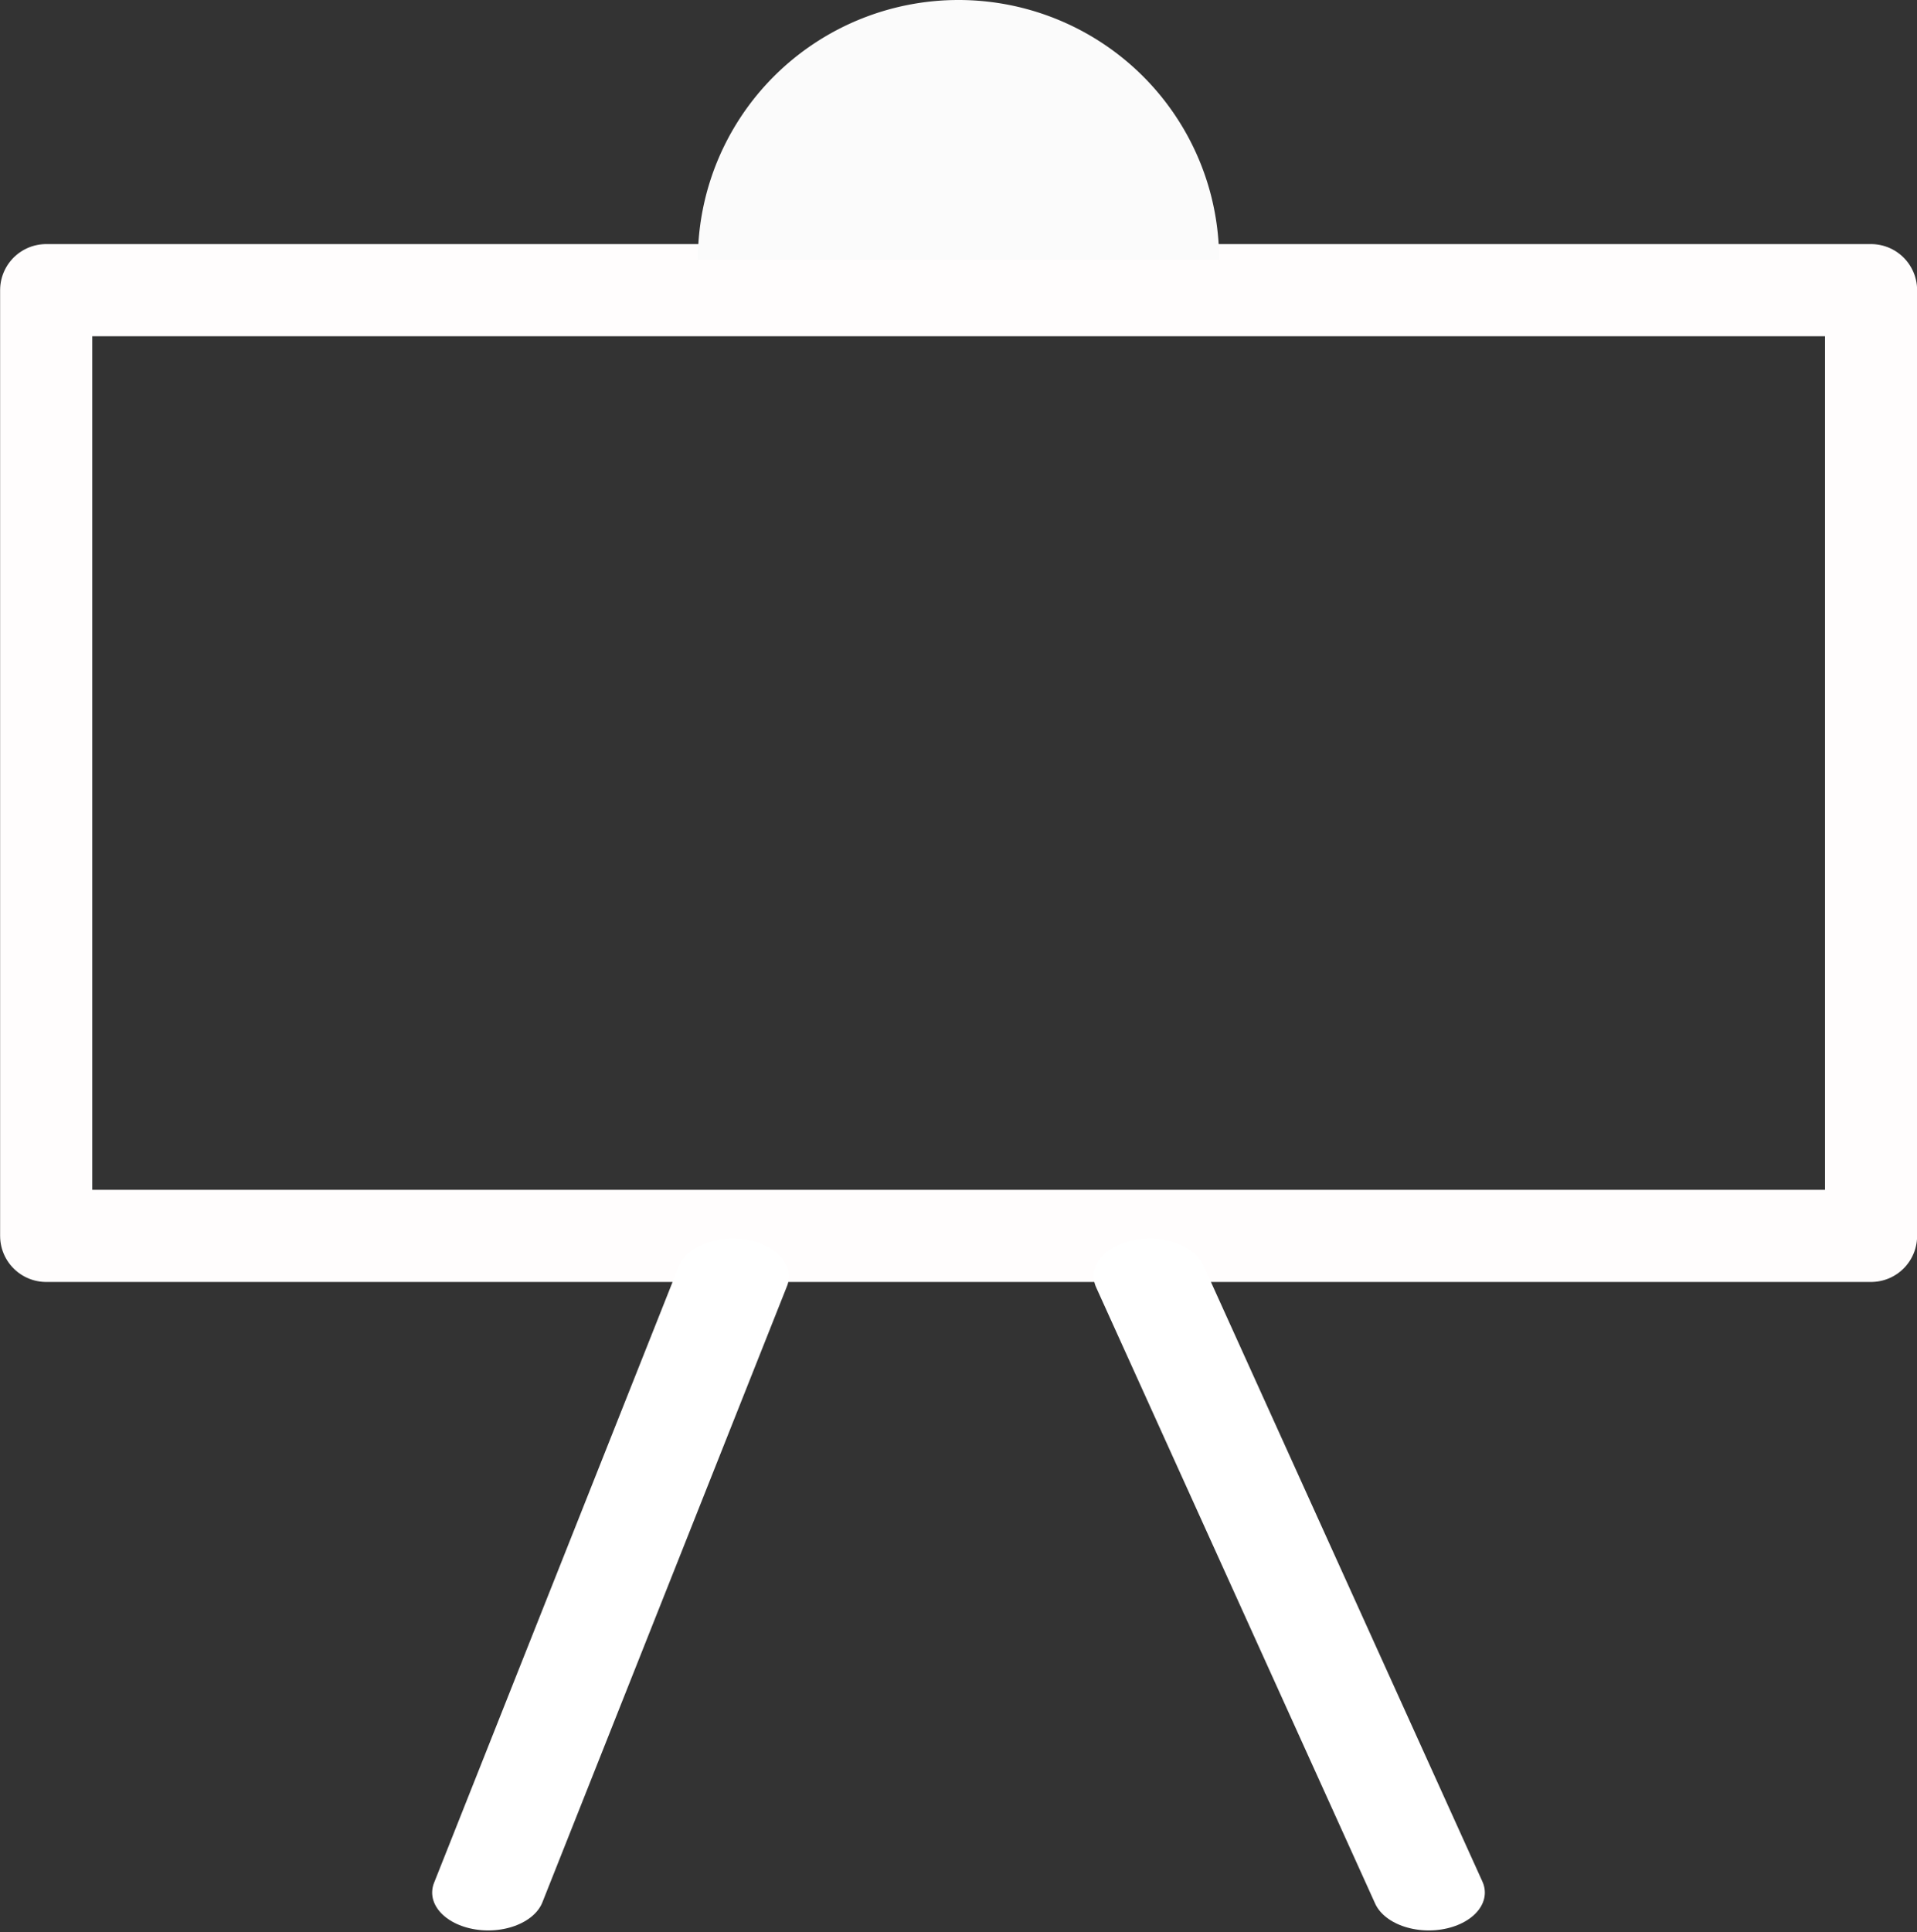 <?xml version="1.0" encoding="UTF-8" standalone="no"?>
<!-- Created with Inkscape (http://www.inkscape.org/) -->

<svg
   width="8.26mm"
   height="8.323mm"
   viewBox="0 0 8.26 8.323"
   version="1.1"
   id="svg1"
   xmlns="http://www.w3.org/2000/svg"
   xmlns:svg="http://www.w3.org/2000/svg">
  <rect x="0" y="0" width="8.26" height="8.323" fill="#333333" stroke="none"/>
  <defs
     id="defs1" />
  <g
     id="layer1"
     transform="translate(-100.806,-144.463)">
    <rect
       style="fill:none;fill-opacity:1;stroke:#fffdfd;stroke-width:0.397;stroke-linecap:round;stroke-linejoin:round;stroke-dasharray:none;stroke-opacity:1"
       id="rect3"
       width="7.863"
       height="4.074"
       x="101.005"
       y="145.713" />
    <g
       id="g6"
       transform="matrix(0.449,0,0,0.303,81.949,138.558)"
       style="stroke:#ffffff;stroke-width:1.076;stroke-dasharray:none;stroke-opacity:1">
      <path
         style="fill:none;stroke:#ffffff;stroke-width:1.076;stroke-linecap:round;stroke-linejoin:miter;stroke-dasharray:none;stroke-opacity:1"
         d="m 49.031,37.633 -2.348,8.763 m 6.348,-8.763 2.678,8.763"
         id="path6" />
    </g>
    <path
       style="fill:none;fill-opacity:1;stroke:none;stroke-width:0.661;stroke-linecap:round;stroke-linejoin:round;stroke-dasharray:none;stroke-opacity:1"
       id="path7"
       d="m 105.611,145.151 a 0.424,0.34 0 0 1 -0.212,0.295 0.424,0.34 0 0 1 -0.424,0 0.424,0.34 0 0 1 -0.212,-0.295 h 0.424 z" />
    <path
       style="fill:#fbfbfb;fill-opacity:1;stroke:none;stroke-width:0.661;stroke-linecap:round;stroke-linejoin:round;stroke-dasharray:none;stroke-opacity:1"
       id="path8"
       d="m 103.813,145.582 a 1.123,1.119 0 0 1 1.123,-1.119 1.123,1.119 0 0 1 1.123,1.119 h -1.123 z" />
  </g>
</svg>
